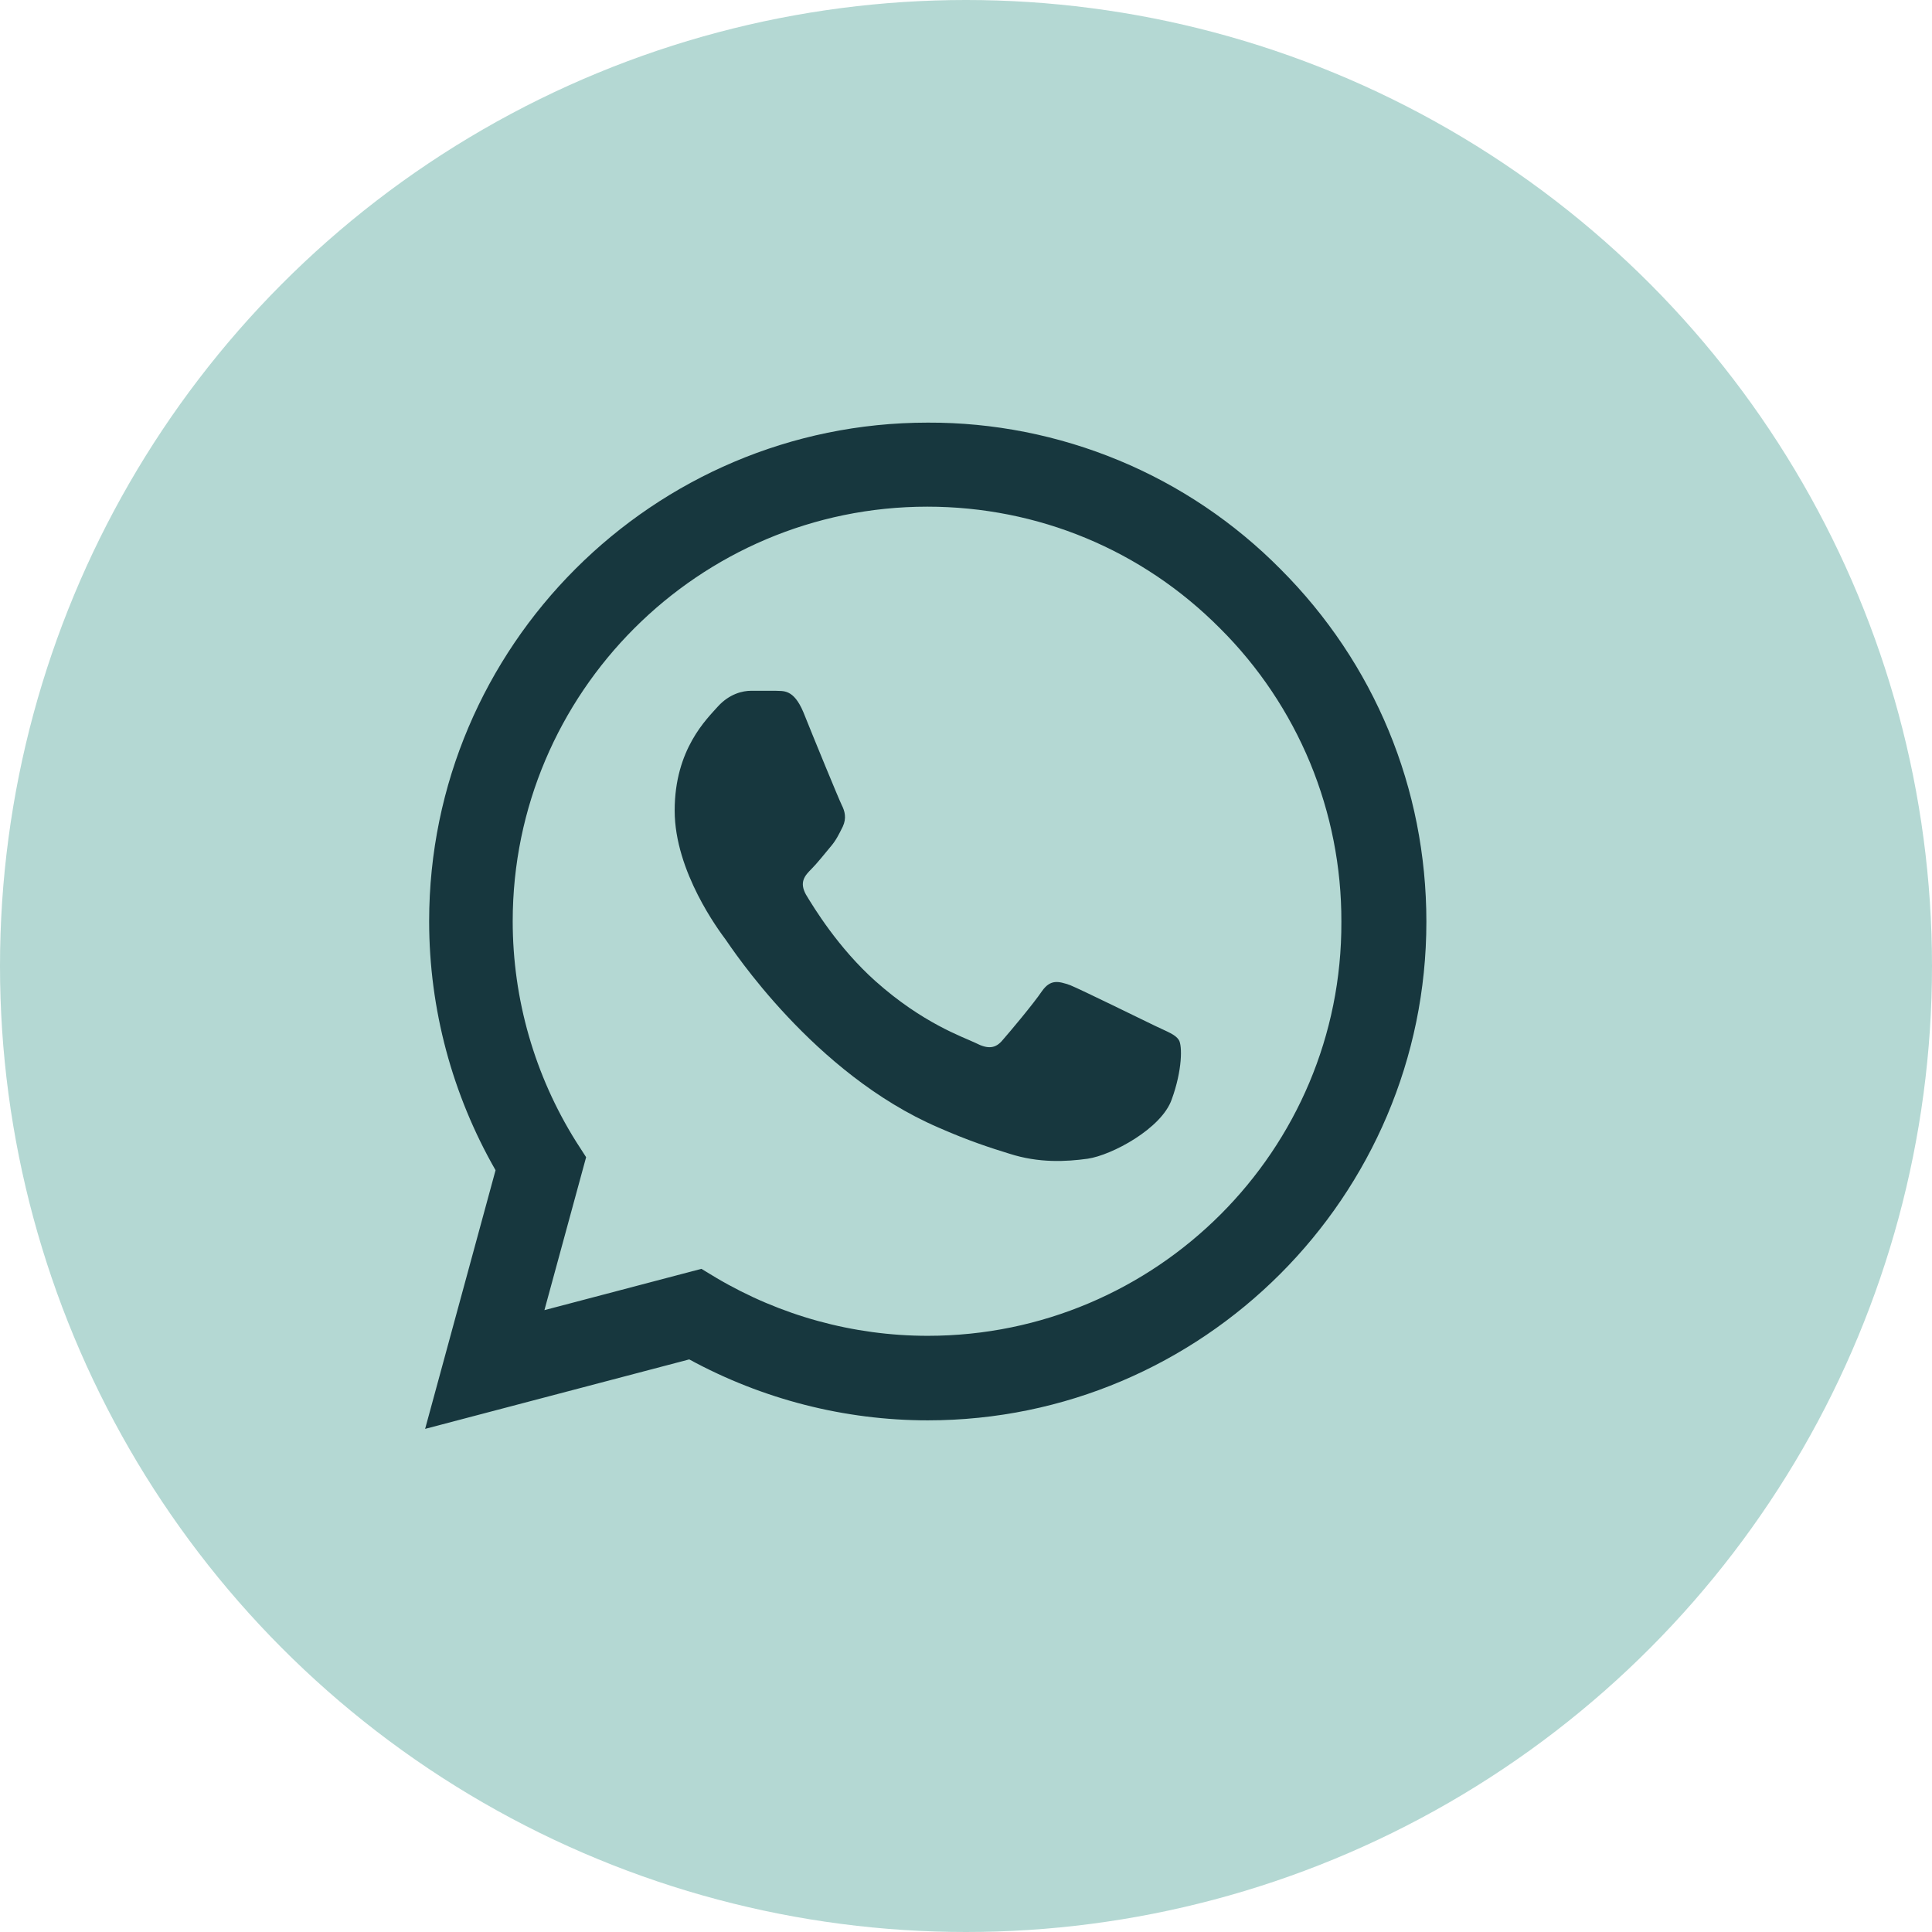 <svg width="24" height="24" viewBox="0 0 24 24" fill="none" xmlns="http://www.w3.org/2000/svg">
<circle cx="12" cy="12" r="12" fill="#5DAAA0" fill-opacity="0.46"/>
<path d="M15.906 7.069C15.333 6.49 14.651 6.031 13.899 5.719C13.146 5.407 12.339 5.247 11.525 5.25C8.113 5.25 5.331 8.031 5.331 11.444C5.331 12.537 5.619 13.6 6.156 14.537L5.281 17.75L8.562 16.887C9.469 17.381 10.488 17.644 11.525 17.644C14.938 17.644 17.719 14.863 17.719 11.45C17.719 9.794 17.075 8.238 15.906 7.069ZM11.525 16.594C10.6 16.594 9.694 16.344 8.9 15.875L8.713 15.762L6.763 16.275L7.281 14.375L7.156 14.181C6.642 13.361 6.369 12.412 6.369 11.444C6.369 8.606 8.681 6.294 11.519 6.294C12.894 6.294 14.188 6.831 15.156 7.806C15.636 8.284 16.016 8.852 16.275 9.477C16.533 10.103 16.665 10.773 16.663 11.45C16.675 14.287 14.363 16.594 11.525 16.594ZM14.35 12.744C14.194 12.669 13.431 12.294 13.294 12.238C13.15 12.188 13.05 12.162 12.944 12.312C12.838 12.469 12.544 12.819 12.456 12.919C12.369 13.025 12.275 13.037 12.119 12.956C11.963 12.881 11.463 12.713 10.875 12.188C10.412 11.775 10.106 11.269 10.012 11.113C9.925 10.956 10 10.875 10.081 10.794C10.15 10.725 10.238 10.613 10.312 10.525C10.387 10.438 10.419 10.369 10.469 10.269C10.519 10.162 10.494 10.075 10.456 10C10.419 9.925 10.106 9.163 9.981 8.85C9.856 8.55 9.725 8.588 9.631 8.581H9.331C9.225 8.581 9.062 8.619 8.919 8.775C8.781 8.931 8.381 9.306 8.381 10.069C8.381 10.831 8.938 11.569 9.012 11.669C9.088 11.775 10.106 13.338 11.656 14.006C12.025 14.169 12.312 14.262 12.537 14.331C12.906 14.45 13.244 14.431 13.512 14.394C13.812 14.35 14.431 14.019 14.556 13.656C14.688 13.294 14.688 12.988 14.644 12.919C14.6 12.85 14.506 12.819 14.35 12.744Z" fill="#17373E"/>
</svg>
